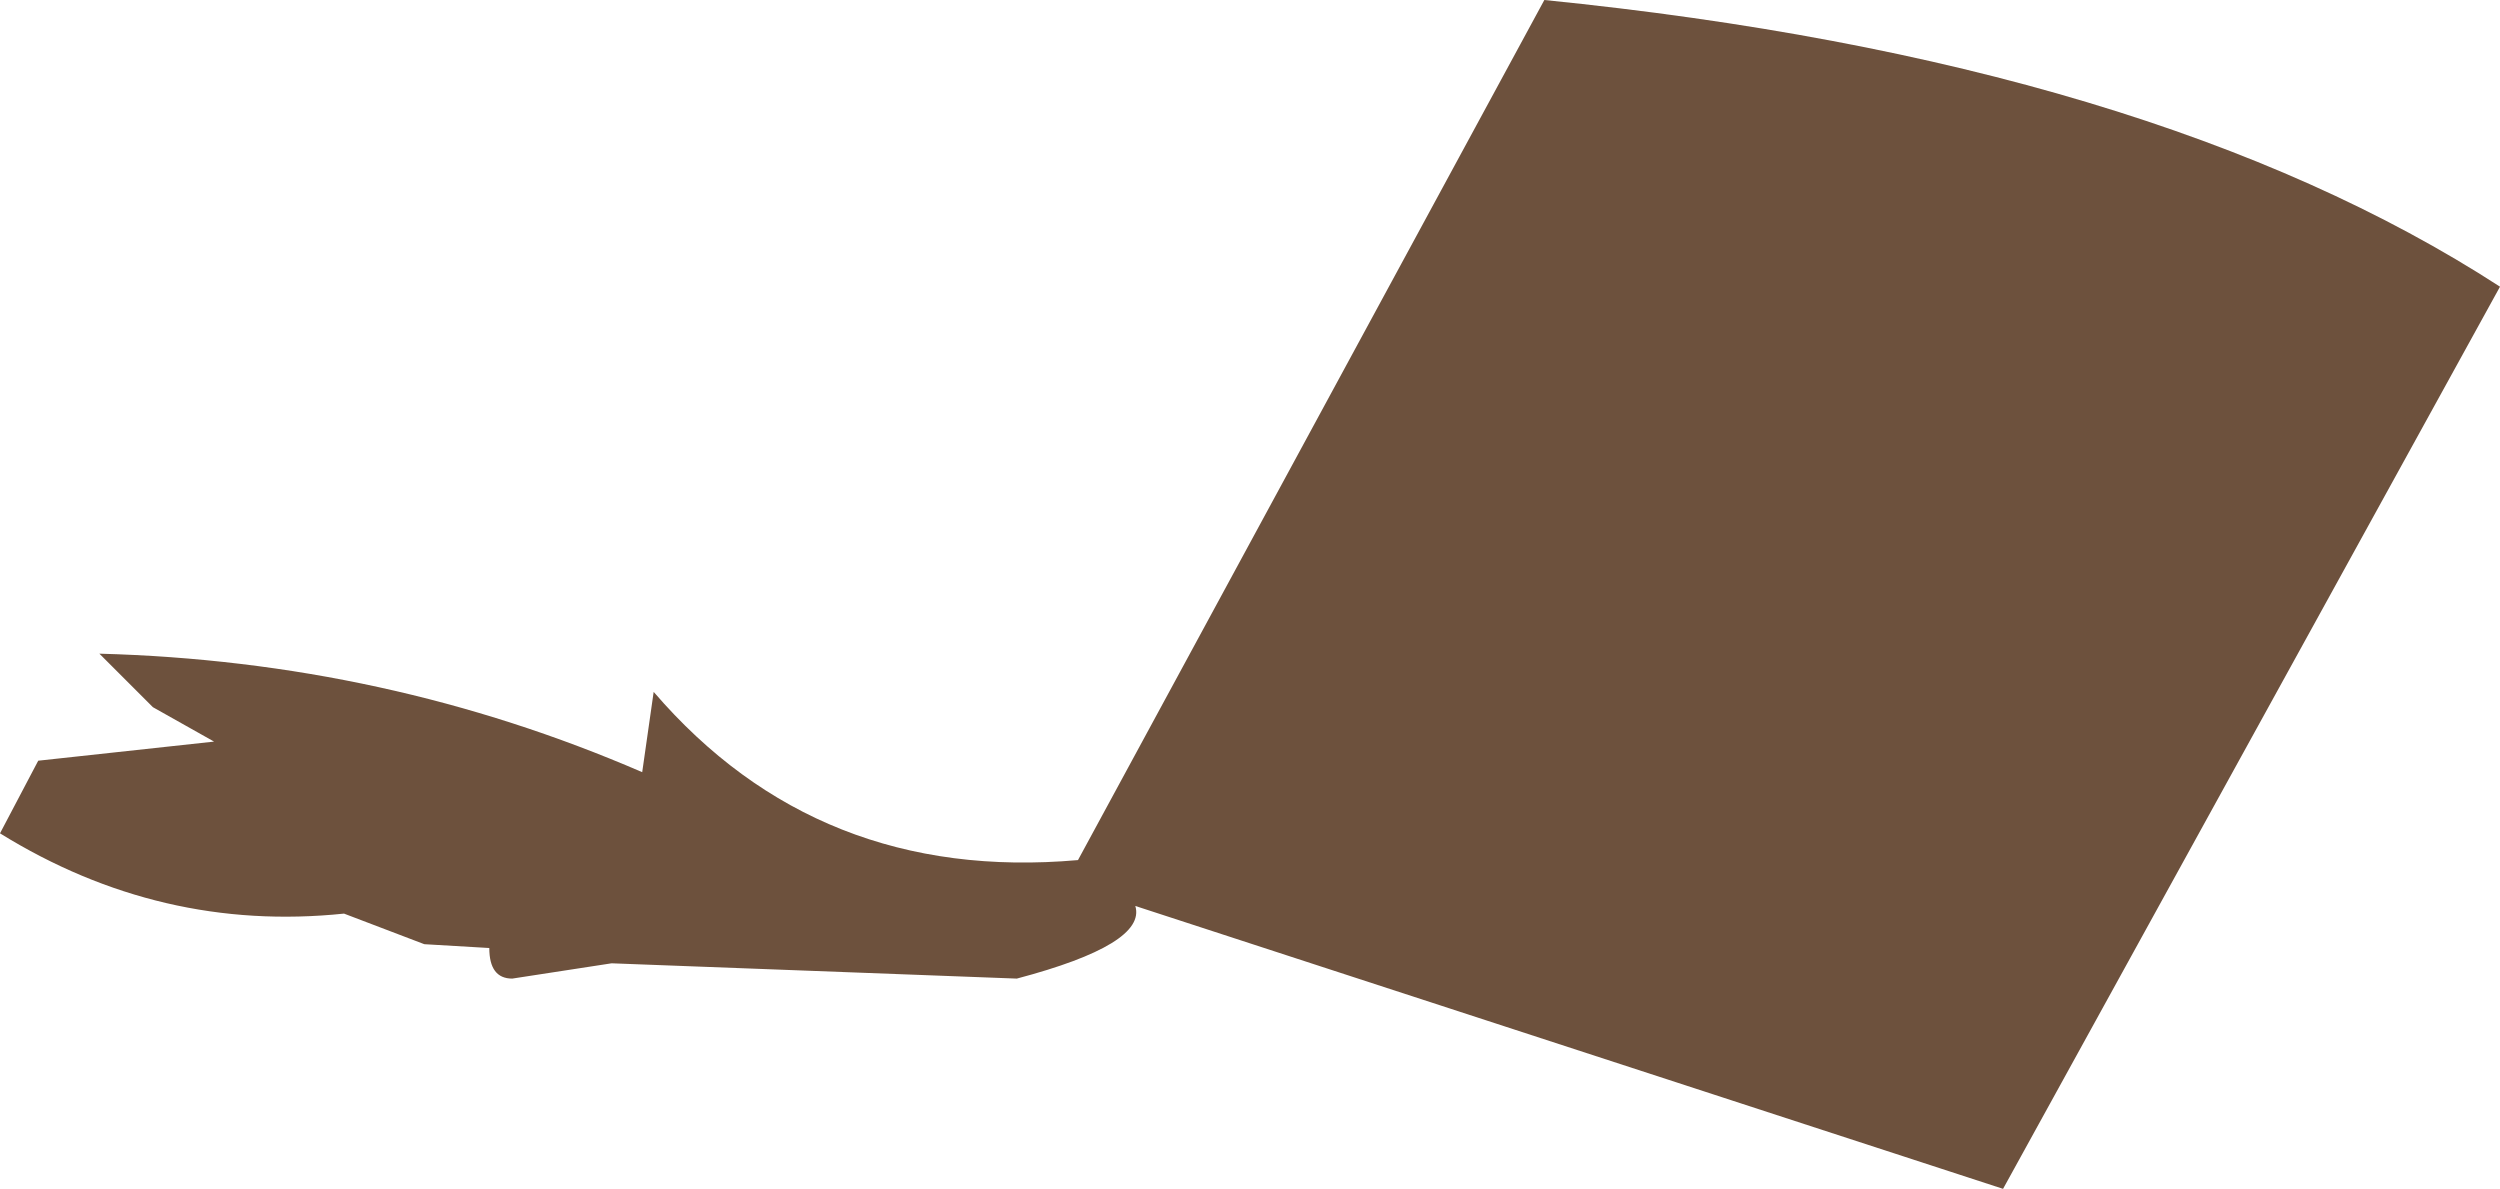 <?xml version="1.0" encoding="UTF-8" standalone="no"?>
<svg xmlns:xlink="http://www.w3.org/1999/xlink" height="15.55px" width="32.7px" xmlns="http://www.w3.org/2000/svg">
  <g transform="matrix(1.0, 0.0, 0.0, 1.0, 16.35, 7.75)">
    <path d="M-14.35 1.5 L-15.05 0.8 Q-11.3 0.9 -7.95 2.35 L-7.8 1.3 Q-5.65 3.8 -2.25 3.5 L3.85 -7.75 Q11.8 -6.95 16.35 -4.0 L9.85 7.8 -1.5 4.1 Q-1.35 4.6 -3.05 5.05 L-8.35 4.85 -9.65 5.05 Q-9.95 5.05 -9.95 4.65 L-10.8 4.6 -11.85 4.2 Q-14.25 4.45 -16.35 3.15 L-15.85 2.2 -13.55 1.95 -14.35 1.5" fill="#6d513d" fill-rule="evenodd" stroke="none"/>
  </g>
</svg>
